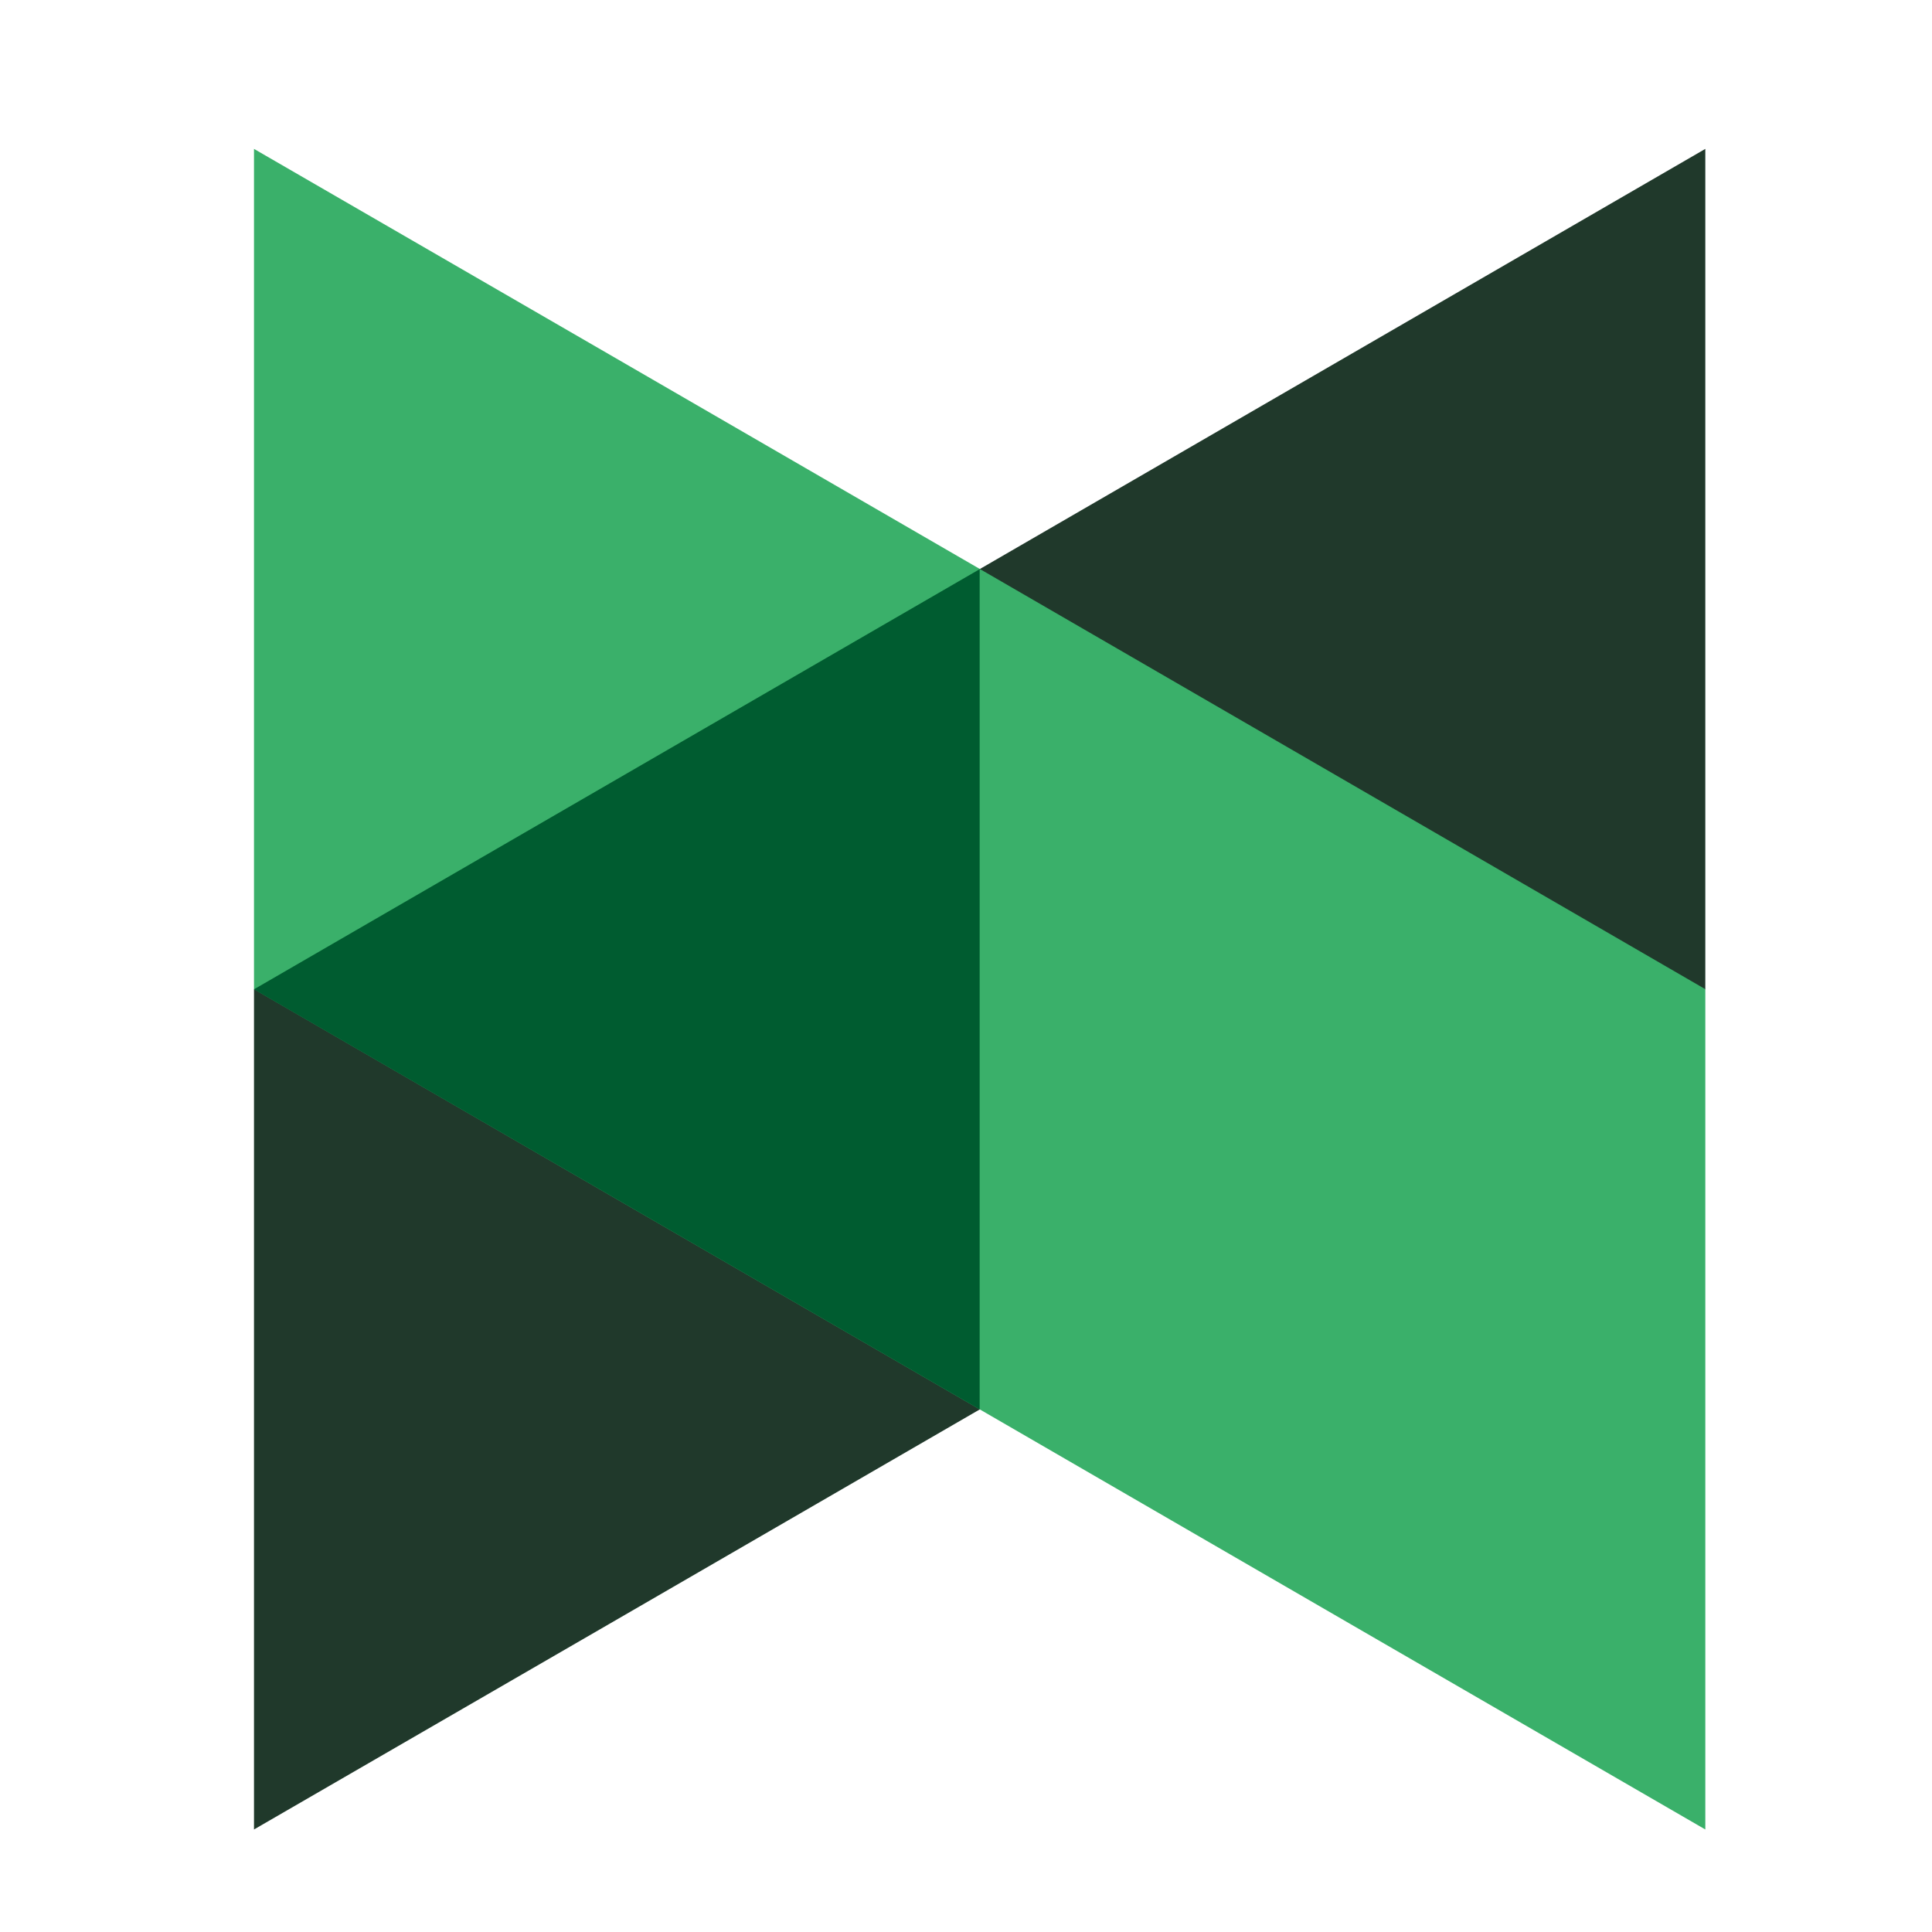 <svg xmlns="http://www.w3.org/2000/svg" id="logosandtypes_com" data-name="logosandtypes com" viewBox="0 0 150 150"><defs><style>      .cls-1 {        fill: #005c30;      }      .cls-2 {        fill: #20392b;      }      .cls-3 {        fill: #3ab06a;      }      .cls-4 {        fill: none;      }    </style></defs><path class="cls-4" d="M0,0H150V150H0V0Z"></path><path class="cls-2" d="M132.4,76.8V11.56C97.09,32,55.03,56.38,19.72,76.8v65.24c35.32-20.42,77.38-44.8,112.68-65.24Z"></path><path class="cls-3" d="M132.4,76.8v65.24c-35.31-20.43-77.37-44.81-112.68-65.24V11.56c35.32,20.42,77.38,44.8,112.68,65.24Z"></path><path class="cls-1" d="M76.06,76.8v32.62l-28.17-16.31-28.17-16.3,28.17-16.31,28.17-16.31v32.62Z"></path></svg>